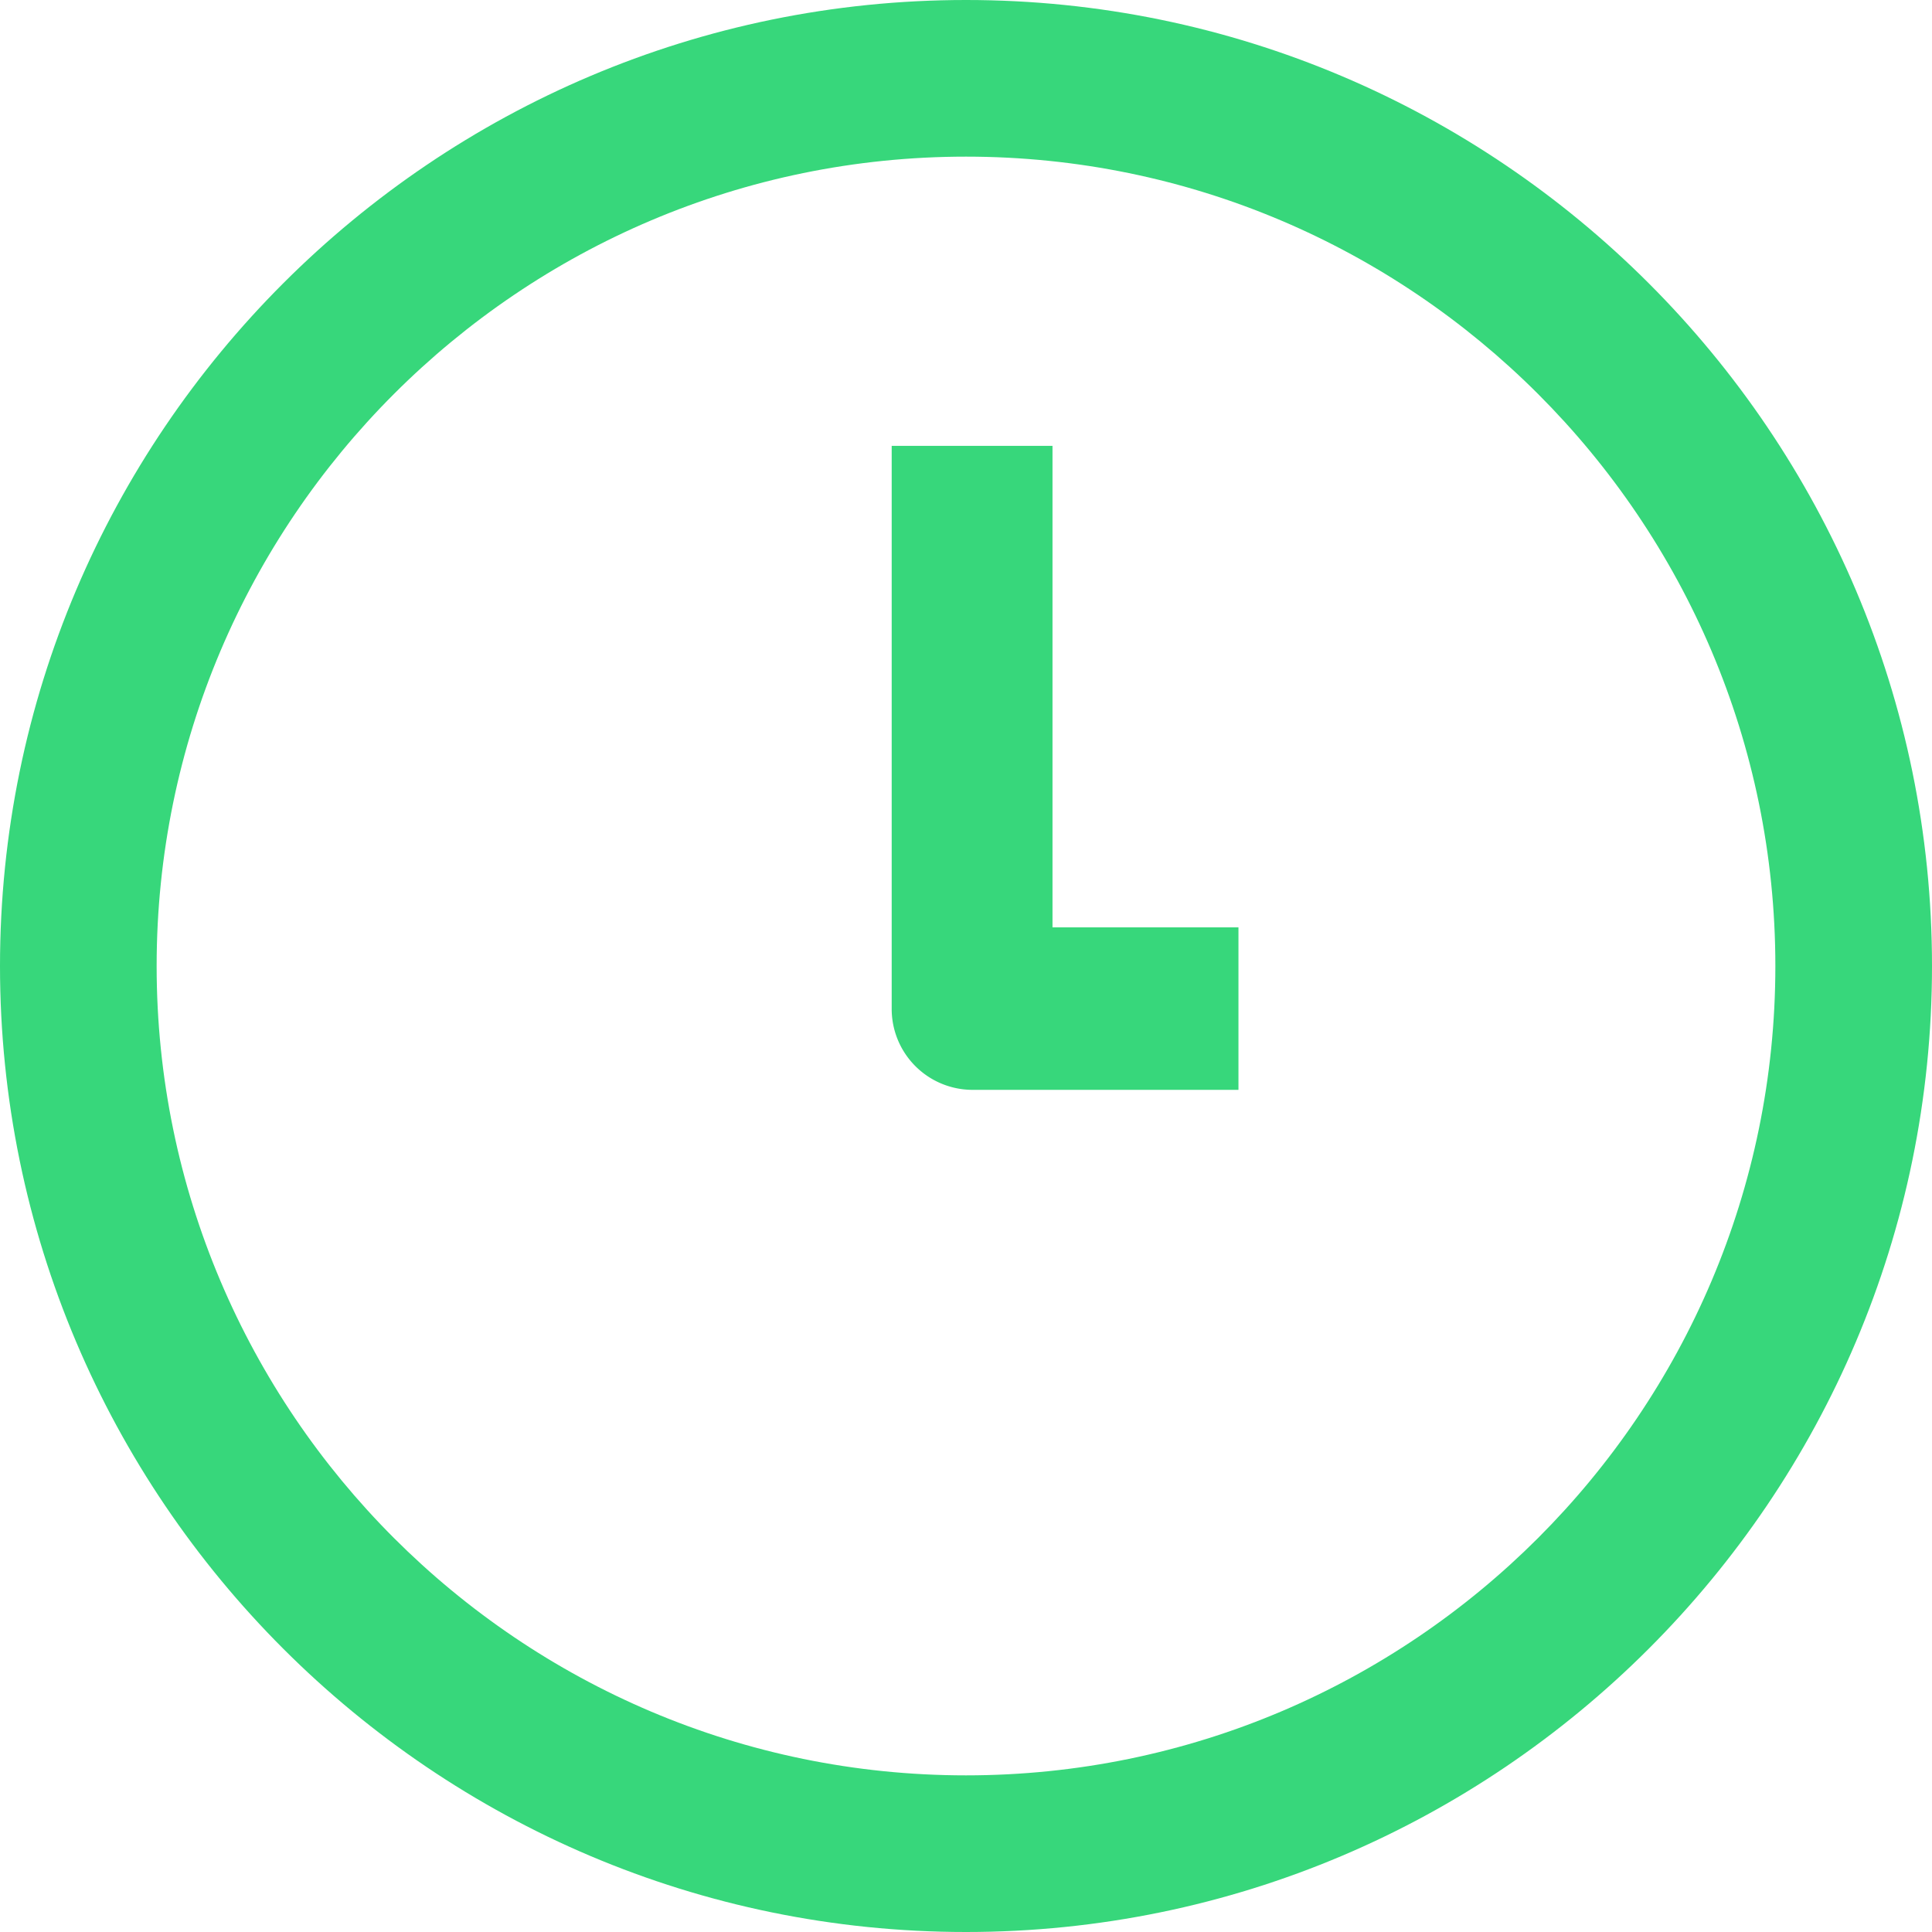 <svg xmlns="http://www.w3.org/2000/svg" width="39" height="39" fill="none"><path fill="#37D77B" fill-rule="evenodd" d="M0 19.5C0 30.252 8.748 39 19.5 39S39 30.252 39 19.5 30.252 0 19.5 0 0 8.748 0 19.5Zm3.162 0c0-9.009 7.329-16.338 16.338-16.338S35.838 10.491 35.838 19.5 28.509 35.838 19.5 35.838 3.162 28.509 3.162 19.5Z" clip-rule="evenodd"/><path fill="#37D77B" d="M25 22h-5.377A1.633 1.633 0 0 1 18 20.36V9h3.246v9.72H25V22Z"/></svg>